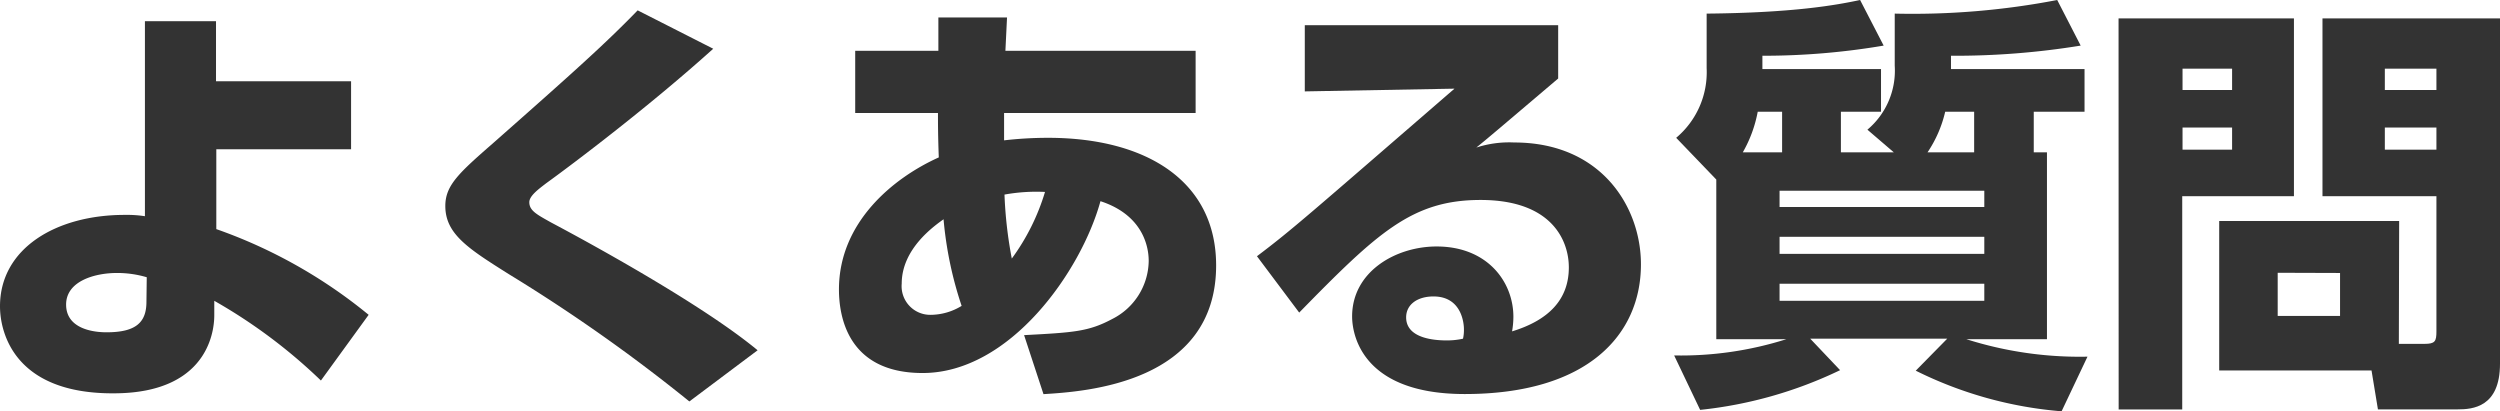<svg xmlns="http://www.w3.org/2000/svg" viewBox="0 0 246.17 40.5"><path d="M34.57,14.7H21.3v7.86a49.47,49.47,0,0,1,15,8.44l-4.7,6.47a52.38,52.38,0,0,0-10.5-7.85V31c0,.63.08,7.73-9.92,7.73C1.39,38.77,0,32.72,0,30.16c0-5.71,5.54-9,12.27-9a11.7,11.7,0,0,1,2,.13l0-19.2h7V8H34.57ZM14.45,27.3a10.23,10.23,0,0,0-2.94-.42c-2.18,0-5,.8-5,3.11,0,2.73,3.49,2.73,4,2.73,2.9,0,3.91-1,3.91-3Z" style="fill:#333"/><path d="M67.88,39.53A164.92,164.92,0,0,0,50.11,27c-4-2.52-6.26-3.95-6.26-6.72,0-2.06,1.38-3.28,4.79-6.26,7.81-6.89,11-9.75,14.15-13l7.44,3.78C64,10.42,56.49,16.09,53.76,18.06c-.71.55-1.64,1.22-1.64,1.85,0,.84.76,1.22,2.15,2C58.21,24,69.18,30,74.6,34.49Z" style="fill:#333"/><path d="M92.4,1.72h6.76L99,5h18.73v6.13H98.87c0,.8,0,1.85,0,2.69a37.65,37.65,0,0,1,4.33-.25c9.7,0,16.55,4.28,16.55,12.56,0,11.63-12.94,12.43-17,12.68L100.84,33c4.88-.26,6.35-.34,8.7-1.6a6.49,6.49,0,0,0,3.57-5.67c0-.59,0-4.37-4.75-5.92-1.89,6.88-8.9,16.92-17.51,16.92-7.44,0-8.24-5.67-8.24-8.23,0-6.64,5.38-11,9.83-13-.08-2.18-.08-3.44-.08-4.37H84.21V5H92.4Zm.51,19.87c-.93.67-4.12,2.9-4.12,6.34A2.82,2.82,0,0,0,91.69,31a5.89,5.89,0,0,0,3-.88A36.89,36.89,0,0,1,92.91,21.59Zm10-2.69a17.59,17.59,0,0,0-4,.26,41.66,41.66,0,0,0,.72,6.3A21.56,21.56,0,0,0,102.9,18.9Z" style="fill:#333"/><path d="M153.43,2.48V7.73c-6.34,5.38-6.72,5.71-8.06,6.8a10.46,10.46,0,0,1,3.73-.5c8.57,0,12.48,6.34,12.48,12,0,6.93-5.25,12.77-17.35,12.77-10.88,0-11.09-6.76-11.09-7.64,0-4.41,4.29-6.89,8.32-6.89,5,0,7.56,3.48,7.56,6.93a8.43,8.43,0,0,1-.13,1.43c3.57-1.09,5.59-3.11,5.59-6.3,0-2.57-1.6-6.64-8.69-6.64-6.73,0-10.13,3.19-17.86,11.09l-4.16-5.55c3.45-2.6,5-4,19.45-16.5L128.48,9V2.48Zm-9.28,29.91c0-.3-.09-3.2-3-3.2-1.59,0-2.69.8-2.69,2.06,0,2.15,3,2.27,4,2.27a7.15,7.15,0,0,0,1.6-.17A3.9,3.9,0,0,0,144.15,32.39Z" style="fill:#333"/><path d="M186.48,15l-2.6-2.23a7.59,7.59,0,0,0,2.69-6.3V1.34a75.2,75.2,0,0,0,16-1.34l2.31,4.49a76.92,76.92,0,0,1-12.77,1V6.8h13.15V11h-5V15h1.3V33.4h-7.94a36.9,36.9,0,0,0,11.93,1.72L203,40.5a39.29,39.29,0,0,1-14.36-4l3.1-3.15H178.25l2.94,3.1a41.69,41.69,0,0,1-13.78,3.91L164.85,35A34.42,34.42,0,0,0,175.9,33.4H169V17.68l-3.95-4.11a8.43,8.43,0,0,0,3-6.85V1.34C176.65,1.26,180.81.5,183.16,0l2.32,4.49a70.79,70.79,0,0,1-11.94,1V6.8h11.68V11h-3.95V15Zm-11,0V11h-2.4A12.71,12.71,0,0,1,171.61,15Zm19.91,3.78H175.23v1.6h20.16Zm0,4.54H175.23V25h20.16Zm0,4.62H175.23v1.68h20.16Zm-1-12.94V11h-2.85A12,12,0,0,1,189.8,15Z" style="fill:#333"/><path d="M208.61,1.81h17.27V19.32h-11v21h-6.26Zm6.3,4.95v2.1h4.88V6.76Zm0,5.8v2.18h4.88V12.56Zm21.3,21.3h2.52c1.05,0,1.18-.25,1.18-1.22V19.32H228.69V1.81h17.48v34c0,4.29-2.69,4.5-4.16,4.5h-7.86l-.63-3.83h-15V21.76h17.72Zm-11.93-7v4.25h6.14V26.88ZM234.83,6.76v2.1h5.08V6.76Zm0,5.8v2.18h5.08V12.56Z" style="fill:#333"/></svg>